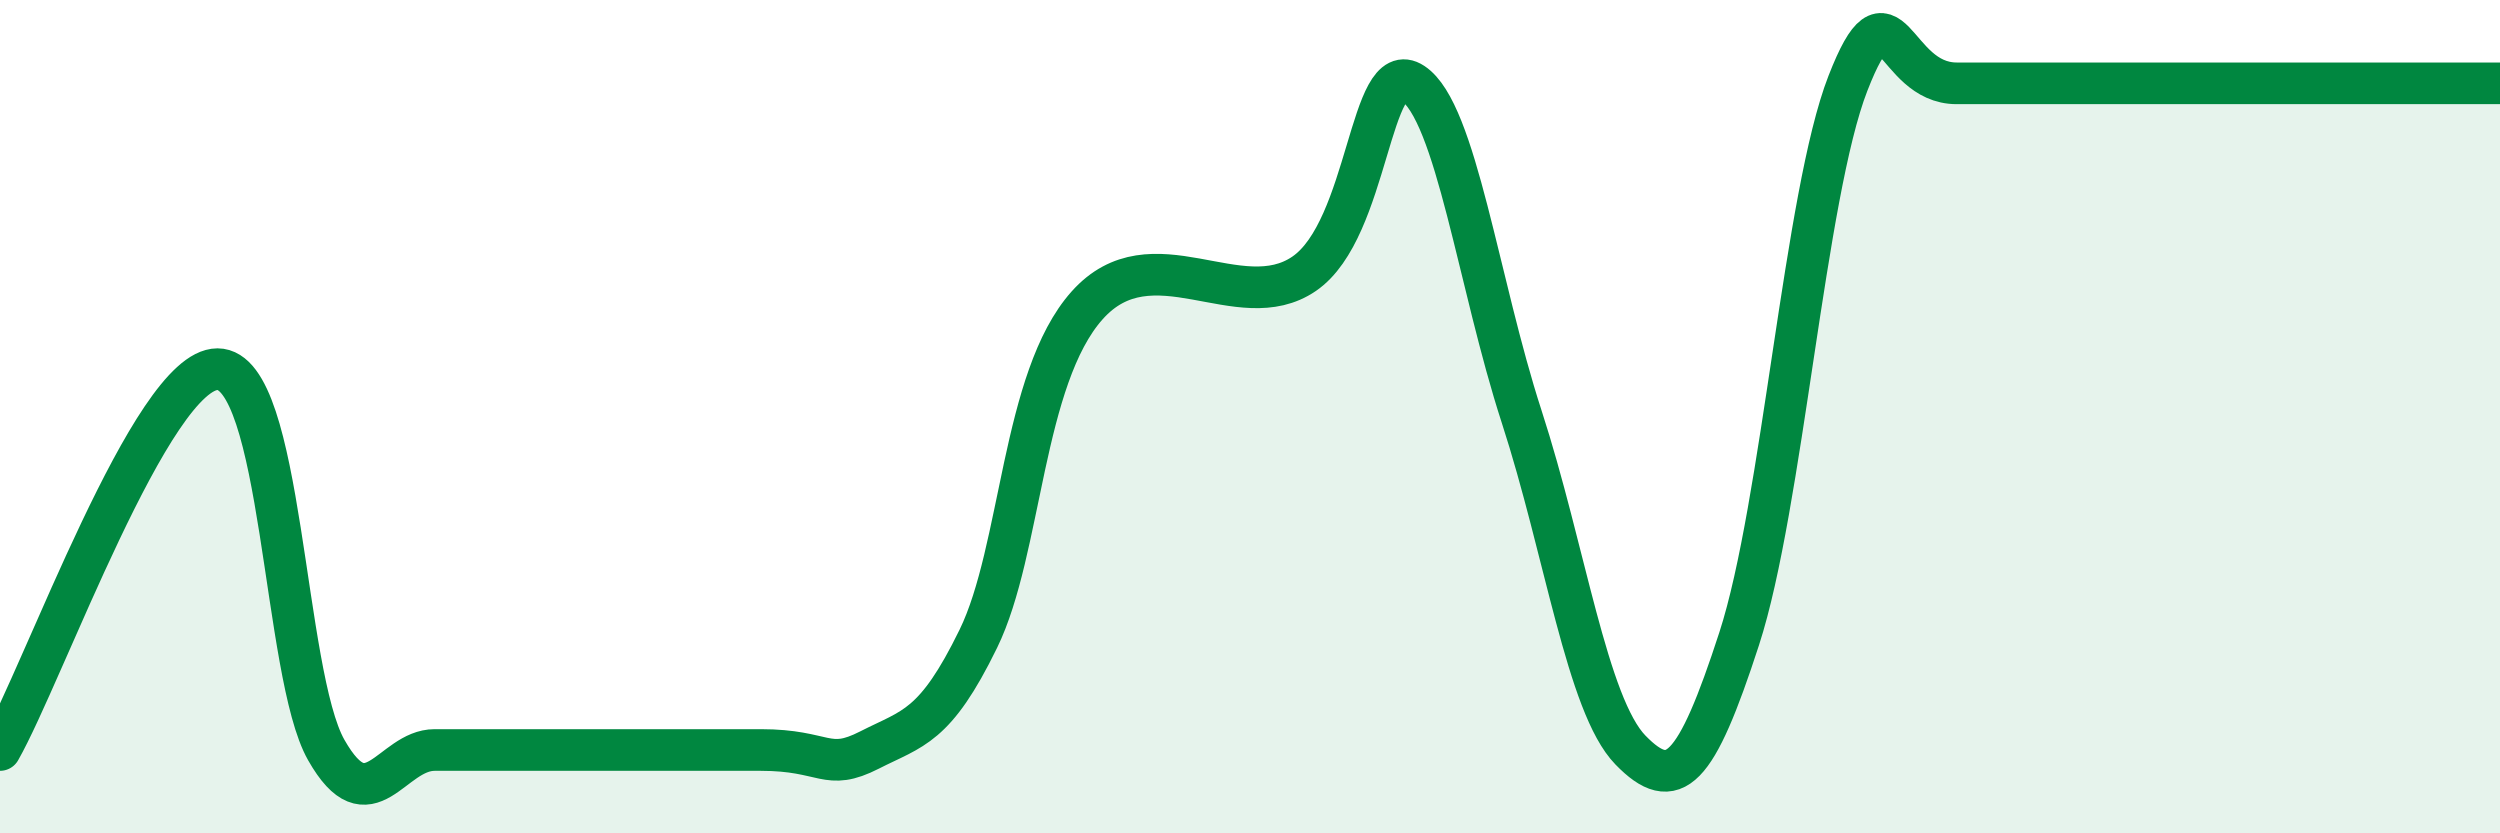 
    <svg width="60" height="20" viewBox="0 0 60 20" xmlns="http://www.w3.org/2000/svg">
      <path
        d="M 0,18 C 1.04,16.17 3.65,8.86 5.22,8.86 C 6.79,8.86 6.79,16.17 7.83,18 C 8.87,19.83 9.39,18 10.43,18 C 11.47,18 11.47,18 13.04,18 C 14.61,18 16.69,18 18.26,18 C 19.83,18 19.83,18.53 20.87,18 C 21.91,17.47 22.44,17.46 23.48,15.33 C 24.52,13.2 24.53,9.08 26.09,7.33 C 27.65,5.58 29.74,7.64 31.3,6.57 C 32.86,5.5 32.87,1.31 33.91,2 C 34.95,2.69 35.48,6.8 36.52,10 C 37.56,13.2 38.09,16.93 39.13,18 C 40.17,19.07 40.7,18.53 41.74,15.33 C 42.78,12.13 43.31,4.67 44.35,2 C 45.39,-0.67 45.4,2 46.96,2 C 48.52,2 50.61,2 52.17,2 C 53.73,2 53.74,2 54.78,2 C 55.82,2 56.35,2 57.39,2 C 58.43,2 59.48,2 60,2L60 20L0 20Z"
        fill="#008740"
        opacity="0.1"
        stroke-linecap="round"
        stroke-linejoin="round"
      />
      <path
        d="M 0,18 C 1.04,16.17 3.65,8.86 5.22,8.86 C 6.79,8.86 6.79,16.17 7.83,18 C 8.87,19.83 9.39,18 10.43,18 C 11.47,18 11.47,18 13.04,18 C 14.61,18 16.69,18 18.26,18 C 19.83,18 19.83,18.53 20.87,18 C 21.91,17.47 22.44,17.46 23.48,15.33 C 24.52,13.2 24.53,9.08 26.09,7.33 C 27.65,5.58 29.74,7.64 31.3,6.57 C 32.86,5.5 32.87,1.31 33.91,2 C 34.95,2.69 35.48,6.8 36.52,10 C 37.56,13.2 38.09,16.93 39.13,18 C 40.17,19.07 40.7,18.53 41.74,15.33 C 42.78,12.13 43.31,4.67 44.35,2 C 45.39,-0.67 45.4,2 46.96,2 C 48.52,2 50.61,2 52.17,2 C 53.73,2 53.74,2 54.78,2 C 55.82,2 56.35,2 57.39,2 C 58.43,2 59.48,2 60,2"
        stroke="#008740"
        stroke-width="1"
        fill="none"
        stroke-linecap="round"
        stroke-linejoin="round"
      />
    </svg>
  